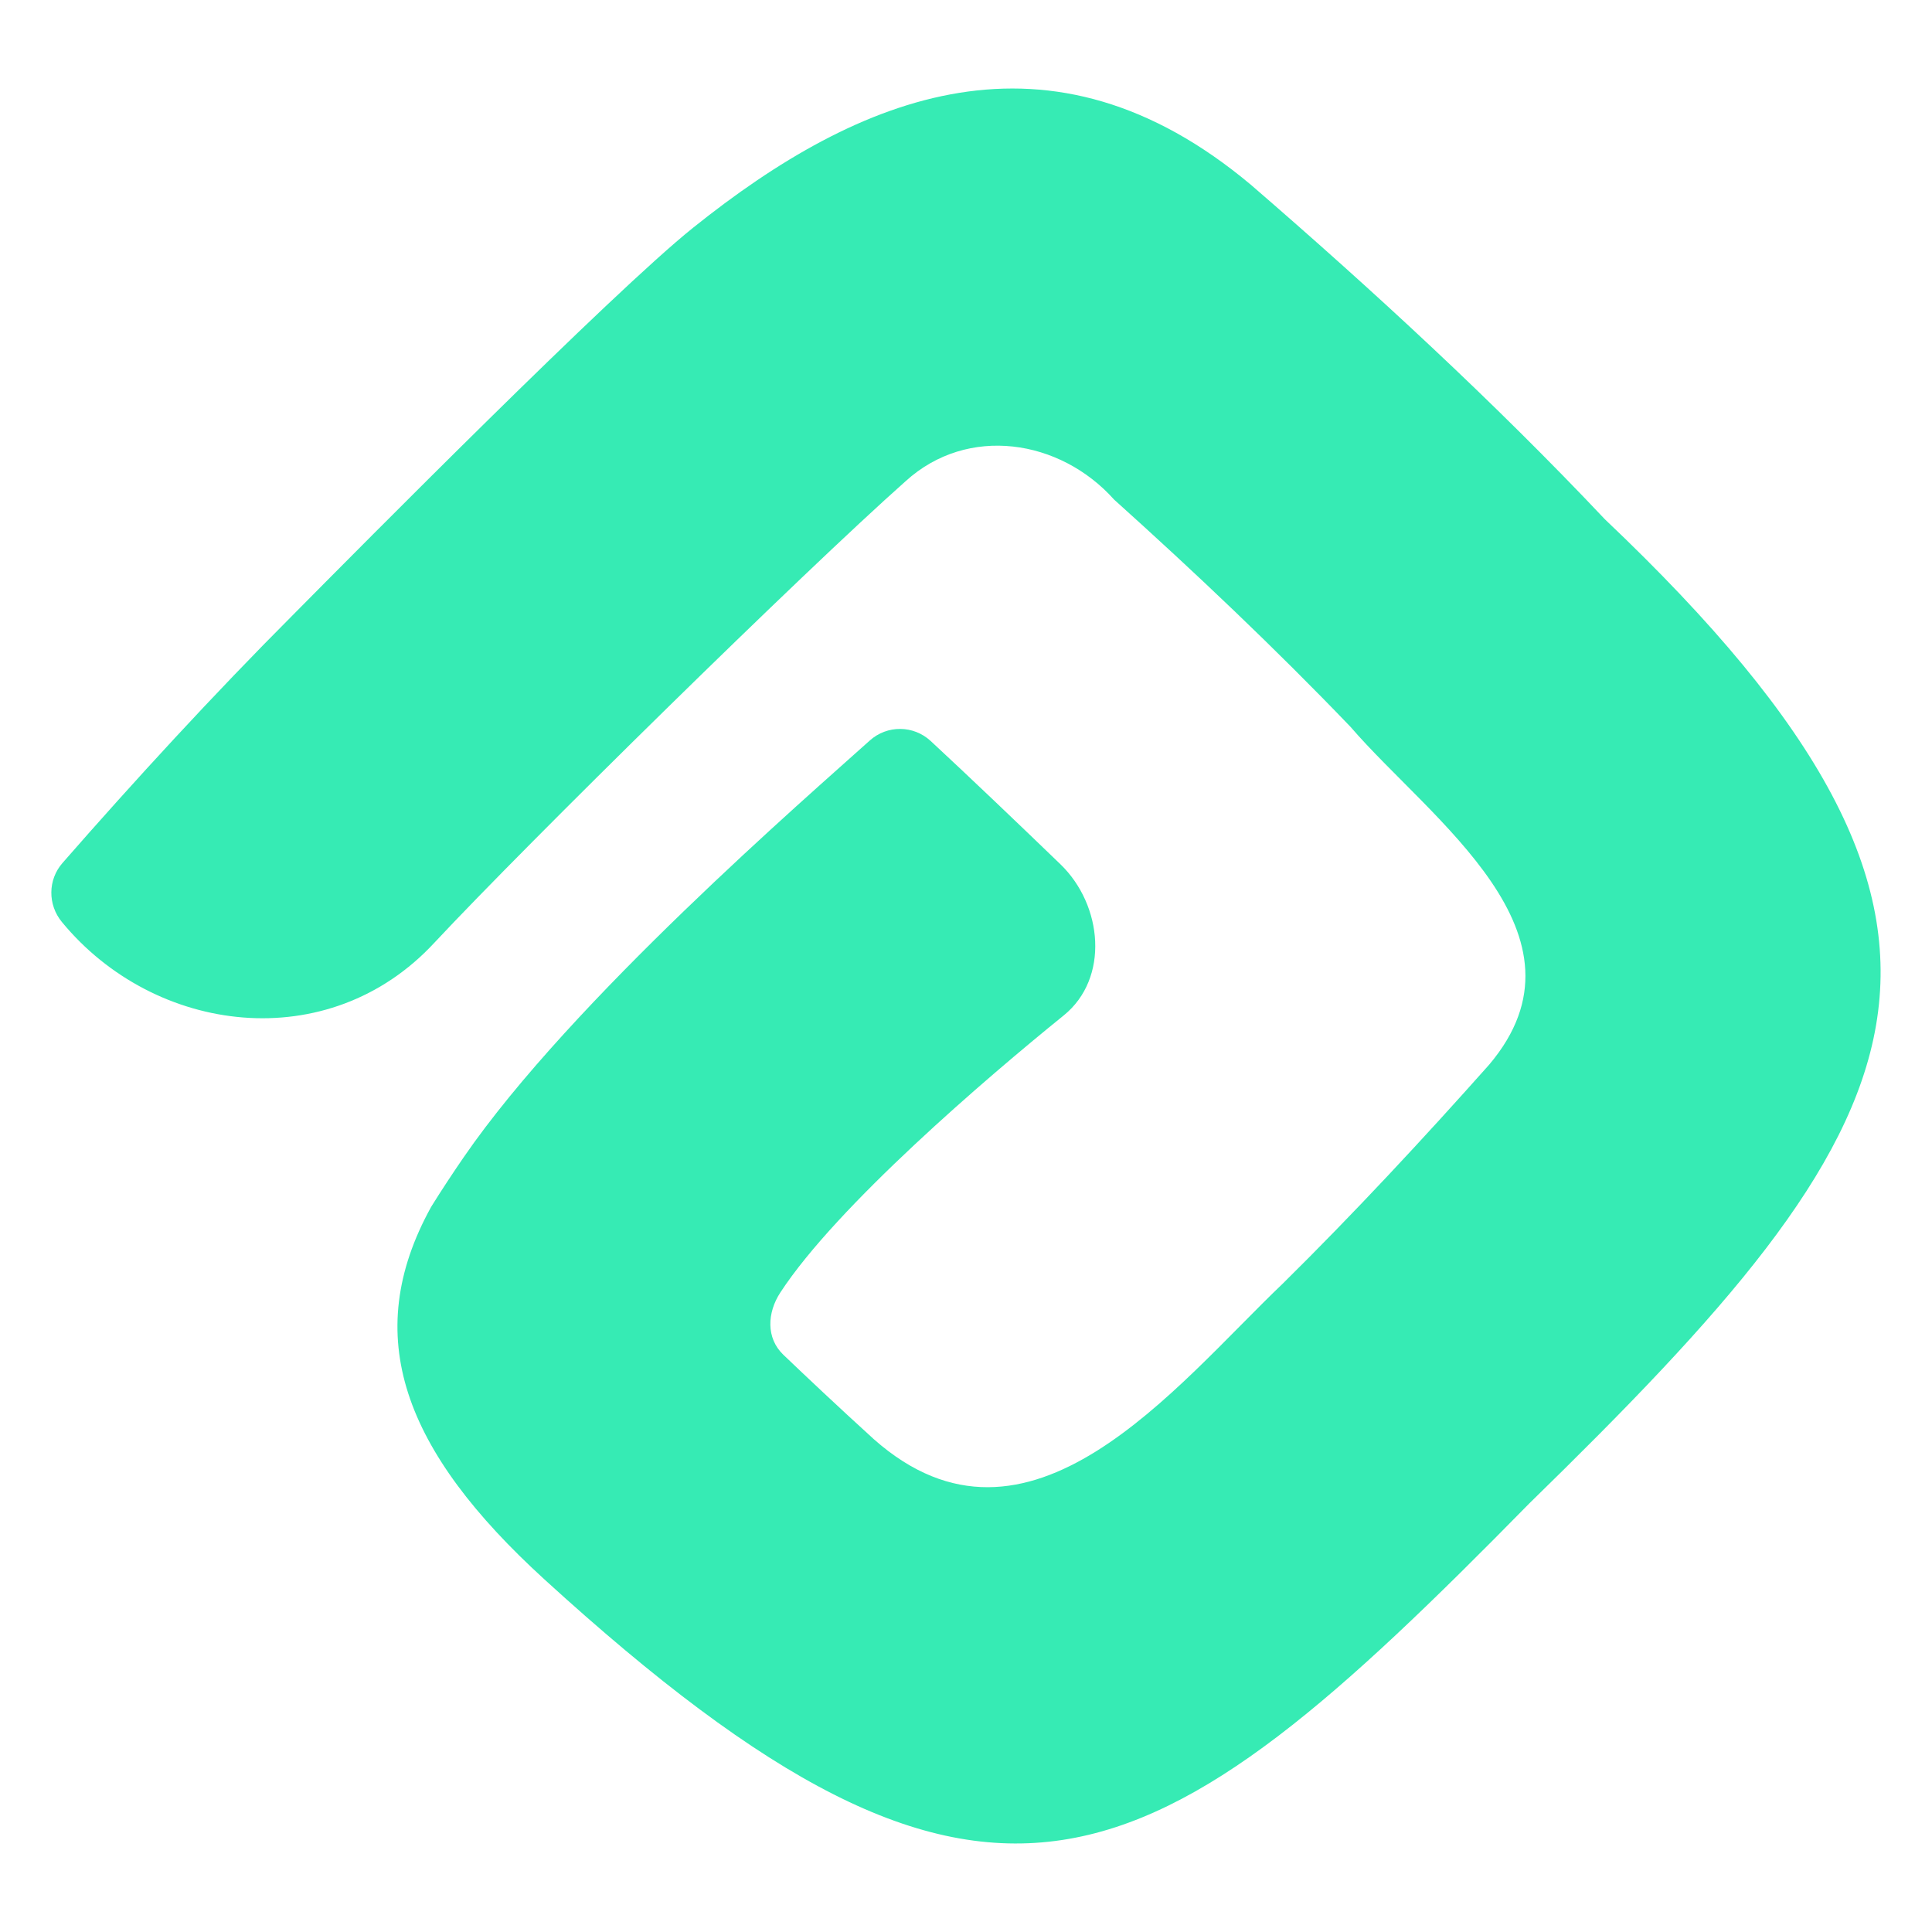 <?xml version="1.0" encoding="UTF-8"?>
<svg id="Layer_1" data-name="Layer 1" xmlns="http://www.w3.org/2000/svg" viewBox="0 0 1920 1920">
  <defs>
    <style>
      .cls-1 {
        fill: #36ebb4;
        stroke-width: 0px;
      }
    </style>
  </defs>
  <path class="cls-1" d="M1519.54,1494.35c-378.02,385.06-533.6,481.1-978.29,75.42-139.96-127.68-183.77-241.83-112.77-370.4h.08c0-.16.08-.25.16-.41,10.32-16.54,21.05-32.84,32.1-48.89,107.13-155.89,343.35-359.86,403.5-414.1,17.27-15.58,43.51-15.39,60.57.41,37.96,35.15,87.75,82.75,128.93,122.48,42.17,40.7,48.85,113.4,3.27,150.27-76.98,62.29-225.45,189.4-281.61,275.36-13.1,20.05-14.32,45.28,2.99,61.84,21.89,20.93,53.79,51.05,89.99,83.98,153.88,136.11,299.07-52.25,406.27-154.61,70.59-69.61,140.04-144.38,205.22-217.67,109.49-129.55-58.31-243.38-137.74-335.6-75.01-78.21-154.7-153.71-235.12-226.02-53.56-59.94-145.36-74.36-207.02-18.26-101.55,90.08-375.19,358.98-468.39,458.72-105.15,113.57-277.93,91.47-370.19-20.62-14.12-17.15-14.01-41.89.61-58.61,71.27-81.54,150.13-167.45,228.65-246.12,68.84-69.51,317.17-320.37,397.89-385.08,166.18-133.23,354.83-210.41,554.81-42.52,120.71,104.33,241.42,215.54,351.48,332.16,434.19,411.76,309.55,602.81-75.42,978.29Z"/>
</svg>
